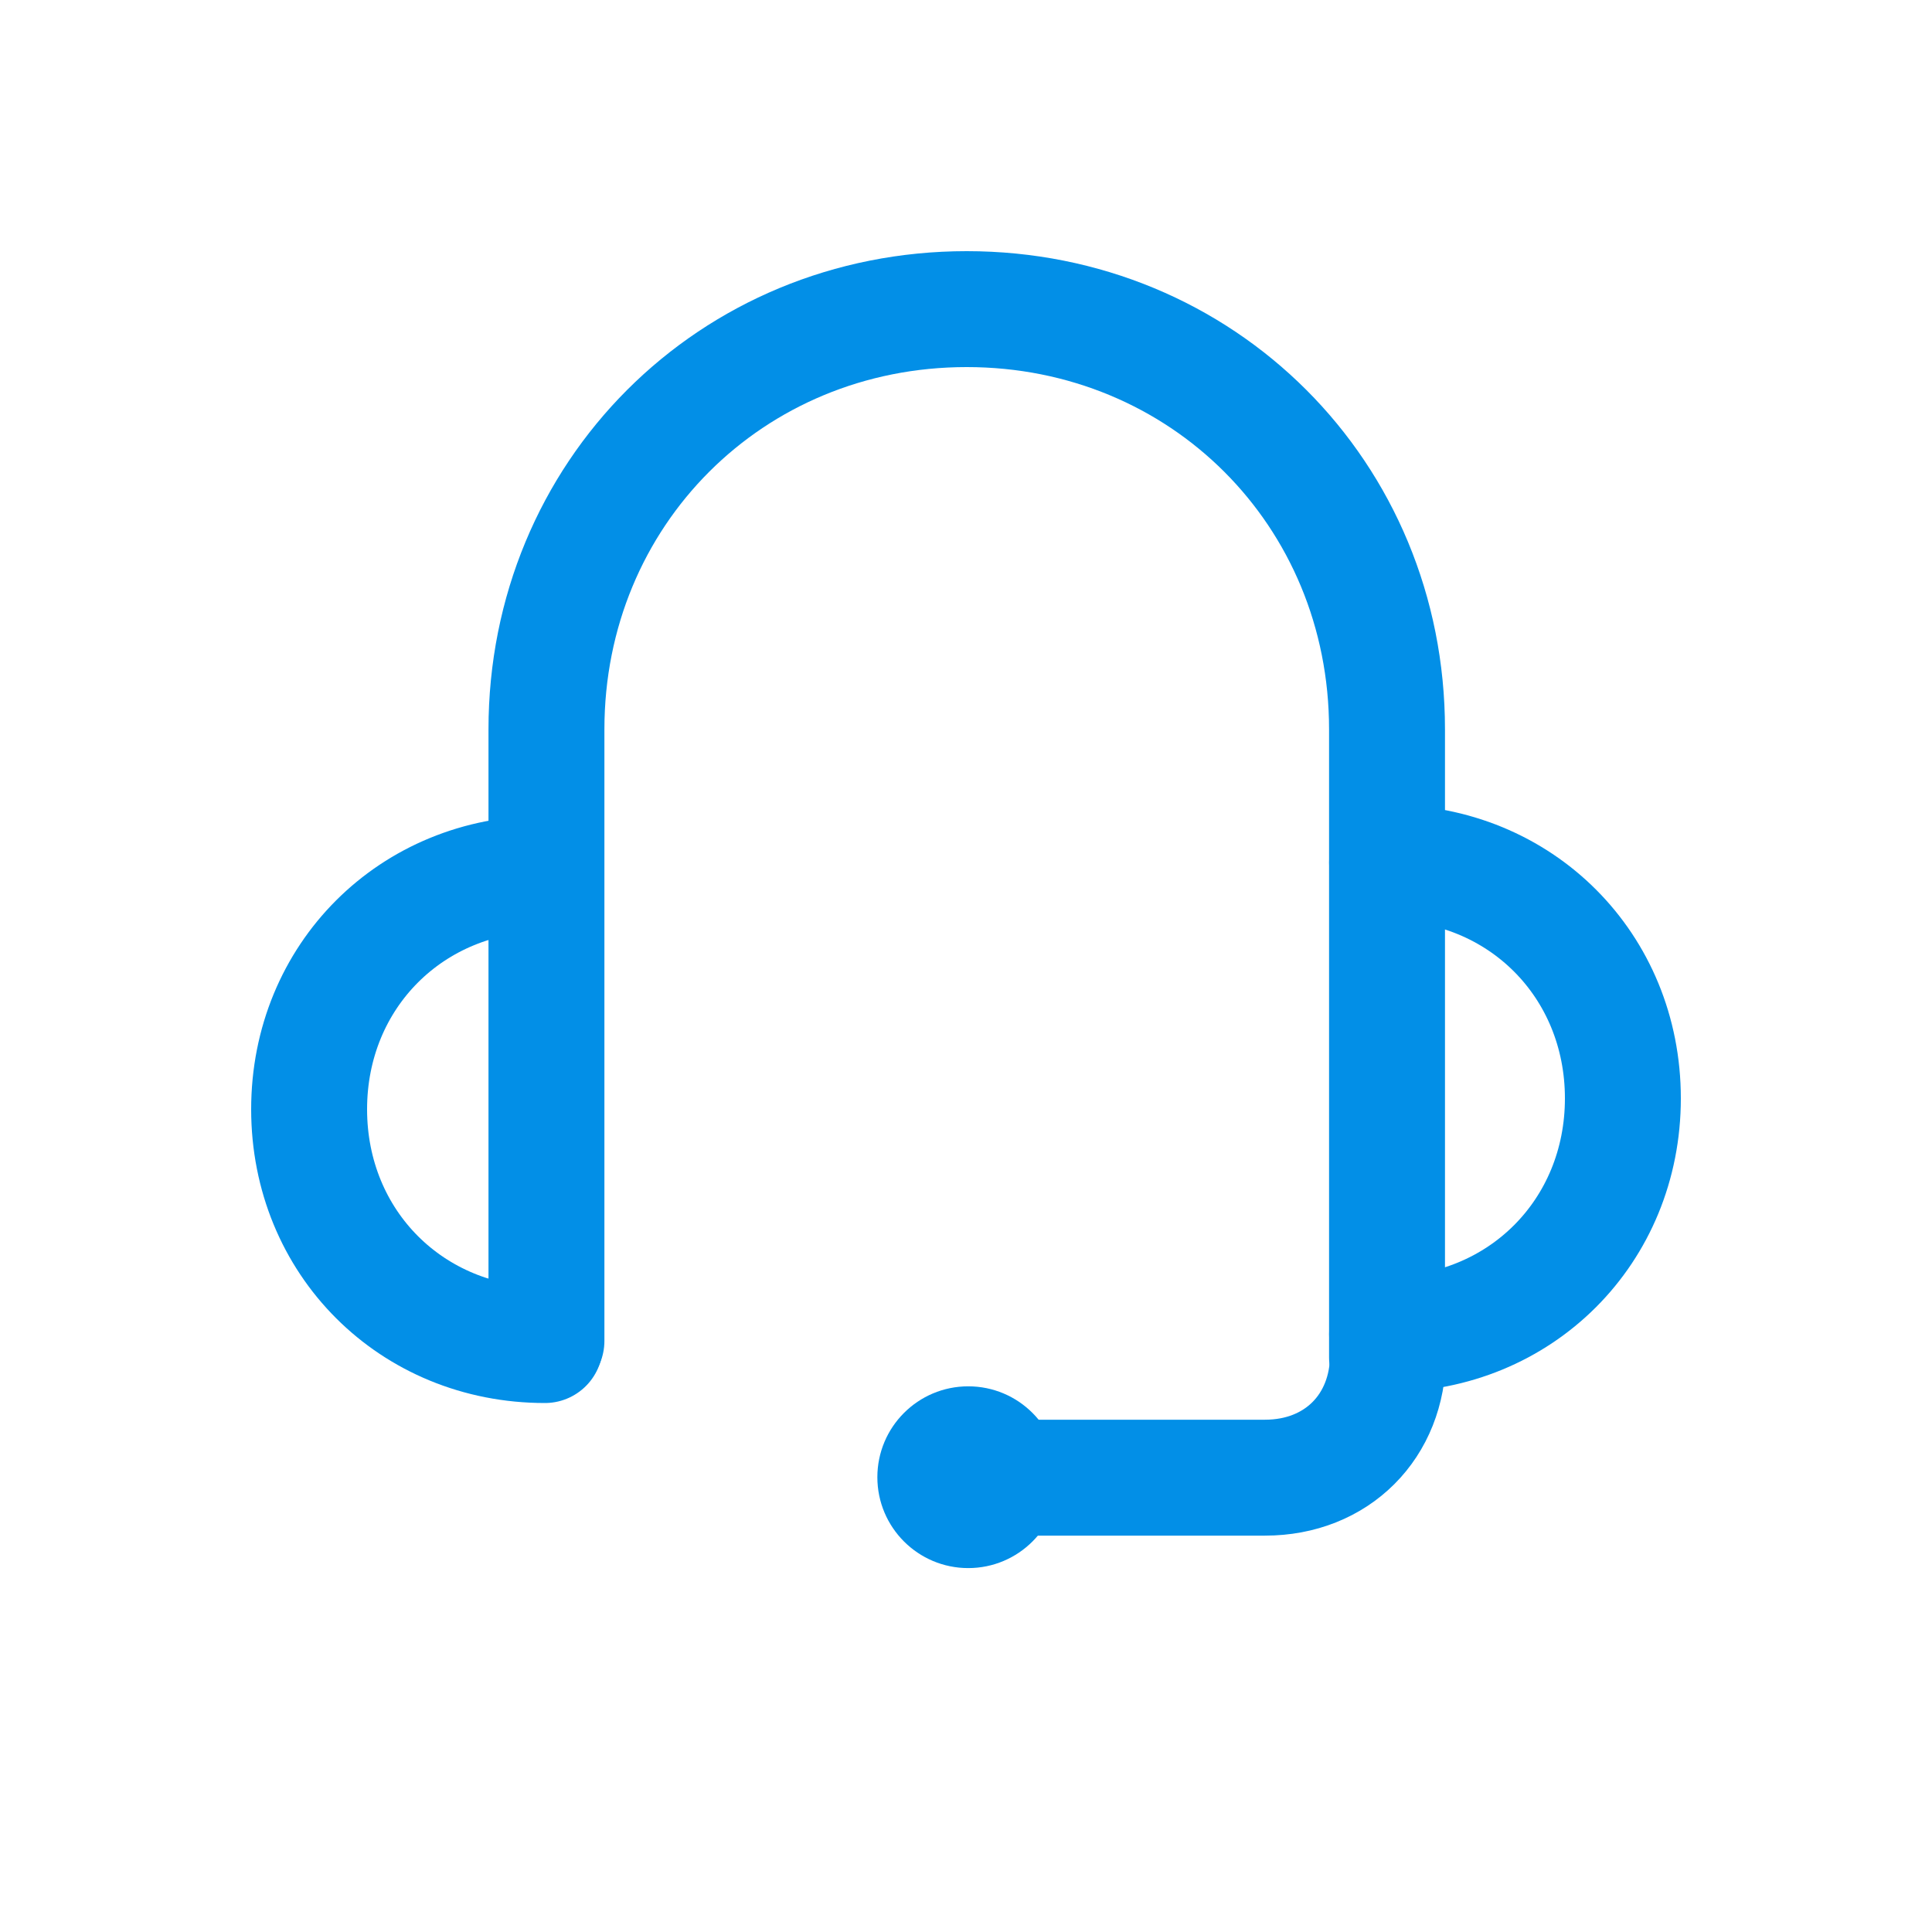 <svg width="25" height="25" viewBox="0 0 25 25" fill="none" xmlns="http://www.w3.org/2000/svg">
<path d="M7.051 17.405C5.326 17.405 4 16.079 4 14.354C4 12.63 5.326 11.304 7.051 11.304" stroke="#028FE7" stroke-width="1.5" stroke-miterlimit="10" stroke-linecap="round" stroke-linejoin="round"/>
<path d="M17.949 11.162C19.674 11.162 21 12.489 21 14.213C21 15.937 19.674 17.264 17.949 17.264" stroke="#028FE7" stroke-width="1.5" stroke-miterlimit="10" stroke-linecap="round" stroke-linejoin="round"/>
<path d="M17.948 17.564V9.438C17.948 6.387 15.56 4 12.509 4C9.459 4 7.071 6.387 7.071 9.438V17.351" stroke="#028FE7" stroke-width="1.5" stroke-miterlimit="10" stroke-linecap="round" stroke-linejoin="round"/>
<path d="M17.961 17.529C17.961 18.458 17.298 19.121 16.369 19.121H12.655" stroke="#028FE7" stroke-width="1.5" stroke-miterlimit="10" stroke-linecap="round" stroke-linejoin="round"/>
<circle cx="12.529" cy="19.115" r="1.176" fill="#028FE7"/>
</svg>
